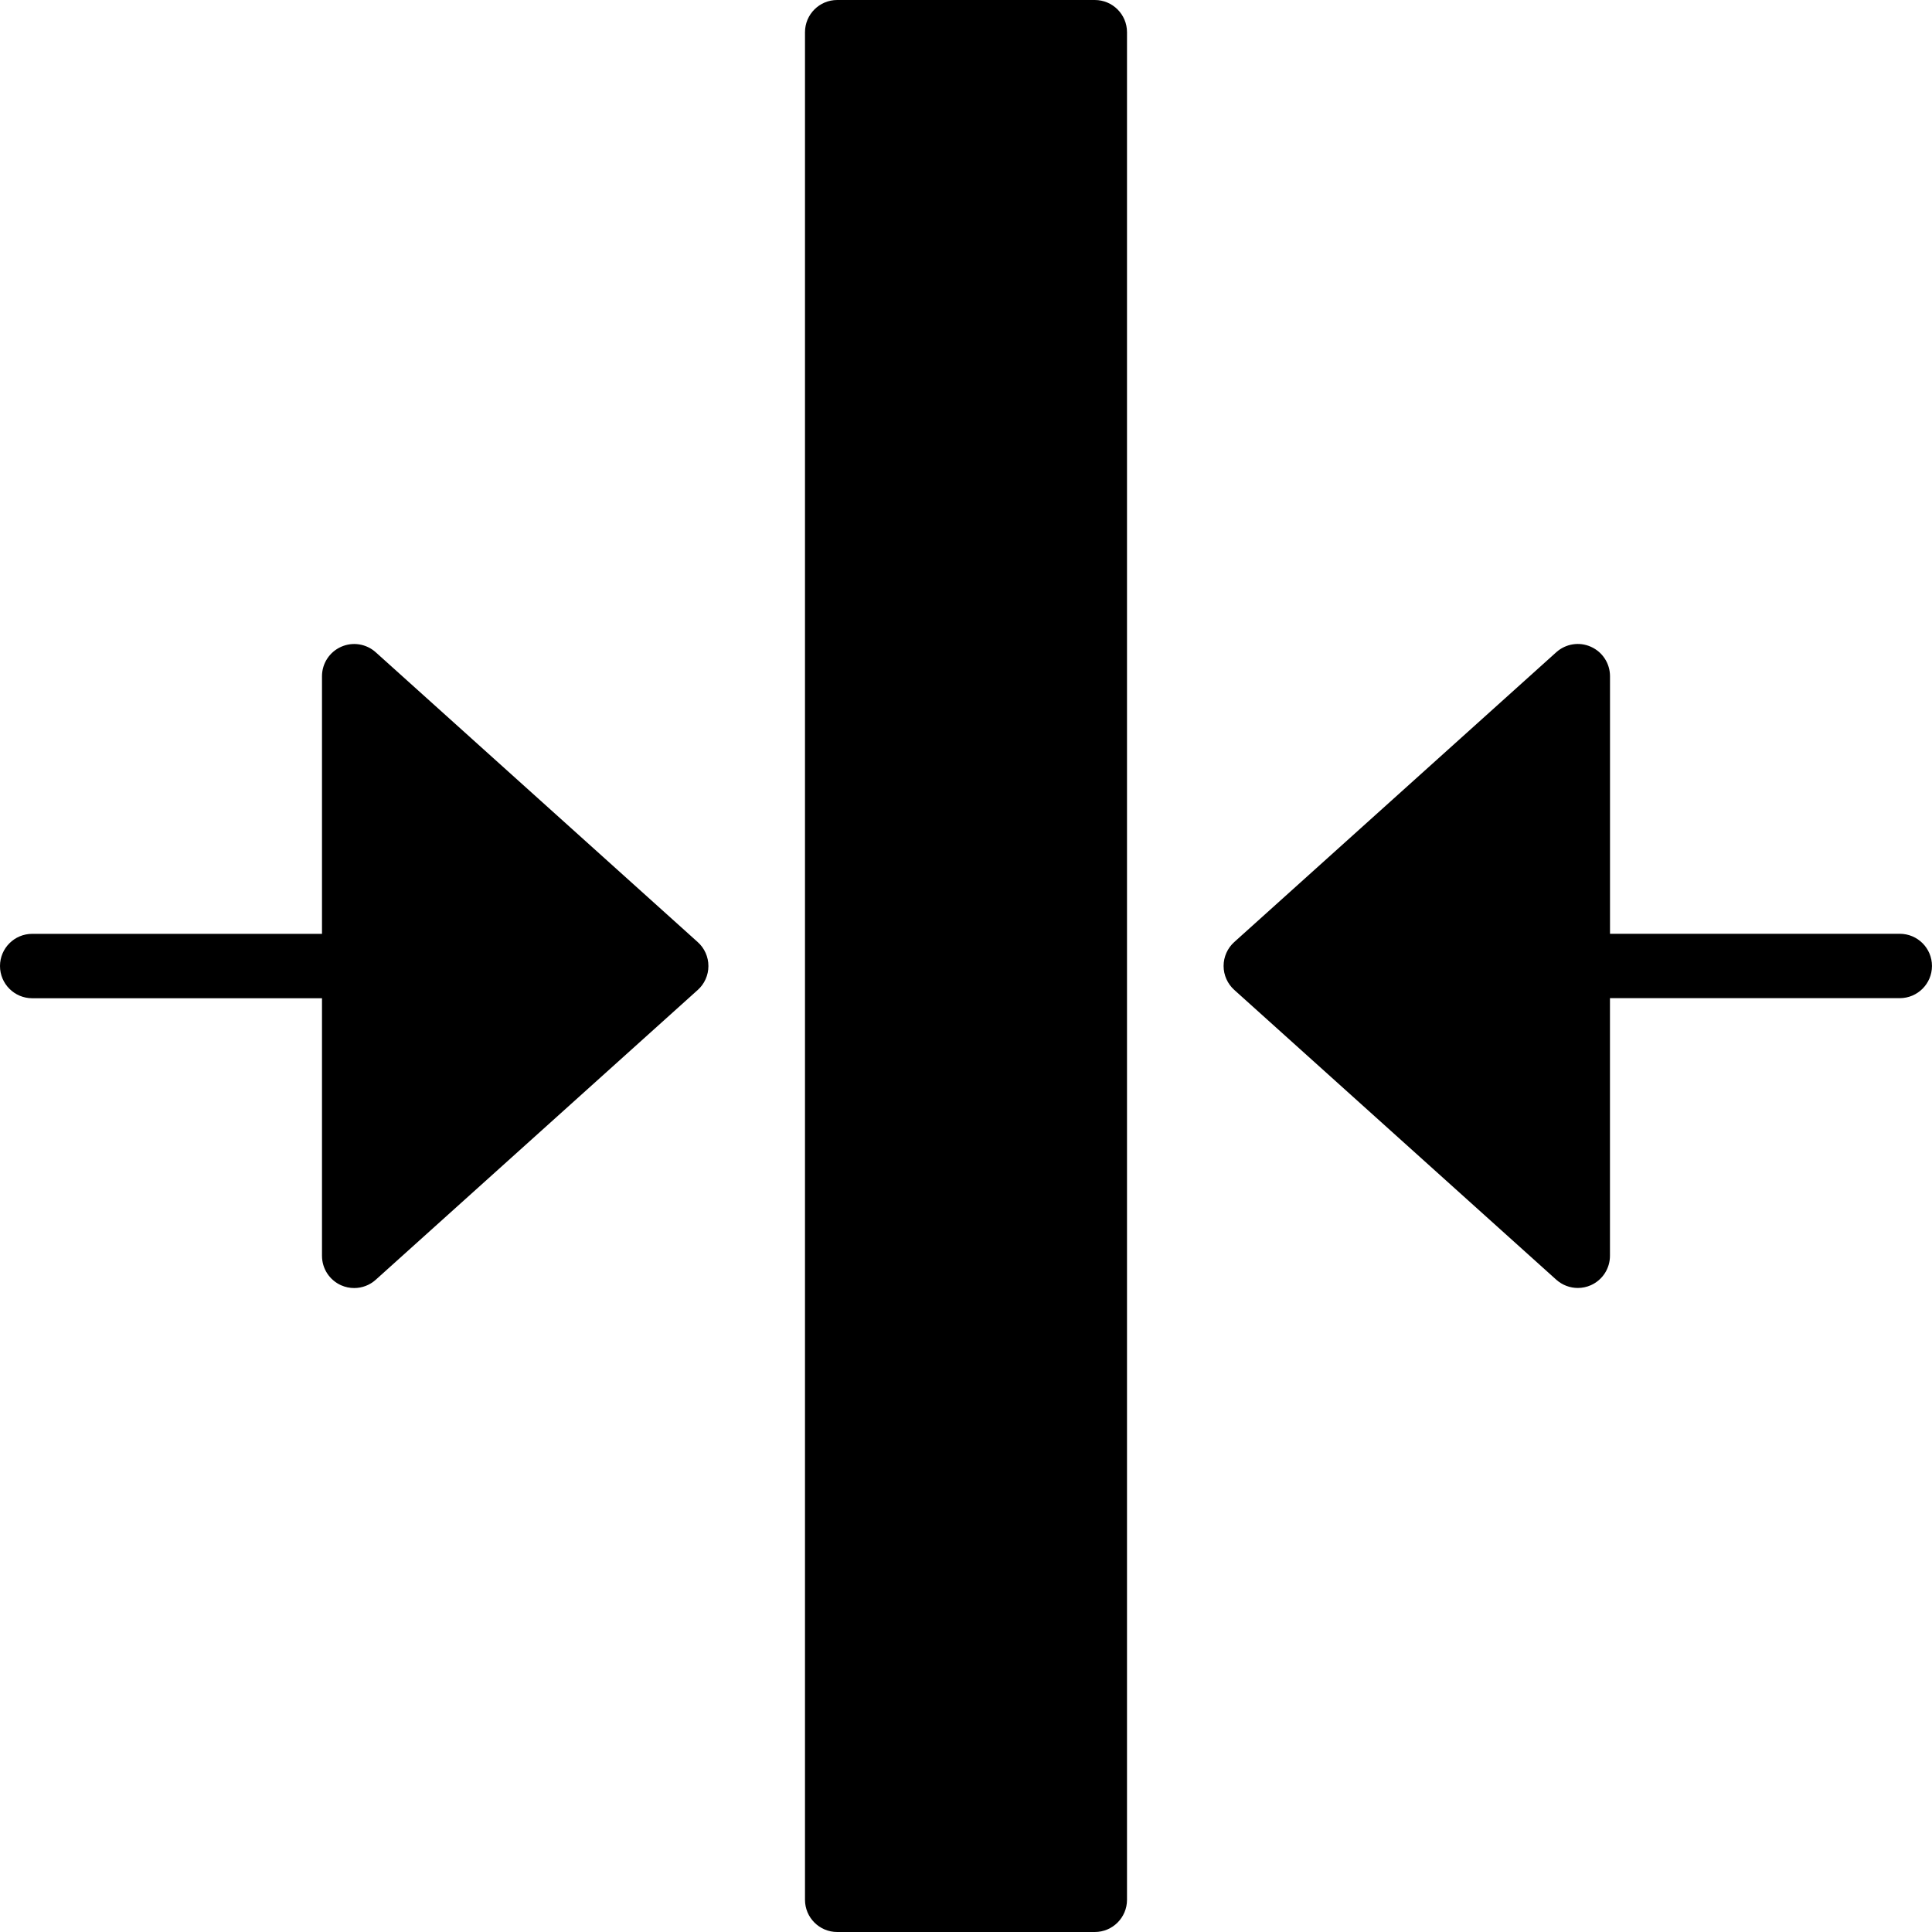 <svg height="512pt" viewBox="0 0 512 512" width="512pt" xmlns="http://www.w3.org/2000/svg"><path d="m99.574 172.859c-2.5-2.254-6.102-2.824-9.18-1.449-3.082 1.371-5.062 4.426-5.062 7.797v68.27h-76.797c-4.711 0-8.535 3.82-8.535 8.531 0 4.711 3.824 8.535 8.535 8.535h76.797v68.266c0 3.371 1.98 6.426 5.062 7.801 1.109.492 2.293.734 3.473.734 2.066 0 4.113-.754 5.707-2.195l85.336-76.801c1.801-1.613 2.824-3.914 2.824-6.34 0-2.422-1.023-4.727-2.824-6.34zm0 0"/><path d="m290.133 0h-68.266c-4.711 0-8.535 3.824-8.535 8.535v494.93c0 4.711 3.824 8.535 8.535 8.535h68.266c4.711 0 8.535-3.824 8.535-8.535v-494.93c0-4.711-3.824-8.535-8.535-8.535zm0 0"/><path d="m503.465 247.465h-76.797v-68.266c0-3.371-1.98-6.426-5.062-7.797-3.078-1.383-6.672-.805-9.18 1.449l-85.336 76.801c-1.789 1.613-2.824 3.914-2.824 6.34 0 2.422 1.035 4.727 2.824 6.34l85.336 76.801c1.602 1.434 3.641 2.191 5.707 2.191 1.168 0 2.355-.238 3.465-.734 3.082-1.371 5.059-4.426 5.059-7.797v-68.27h76.801c4.711 0 8.535-3.82 8.535-8.531 0-4.711-3.816-8.527-8.527-8.527zm0 0"/></svg>